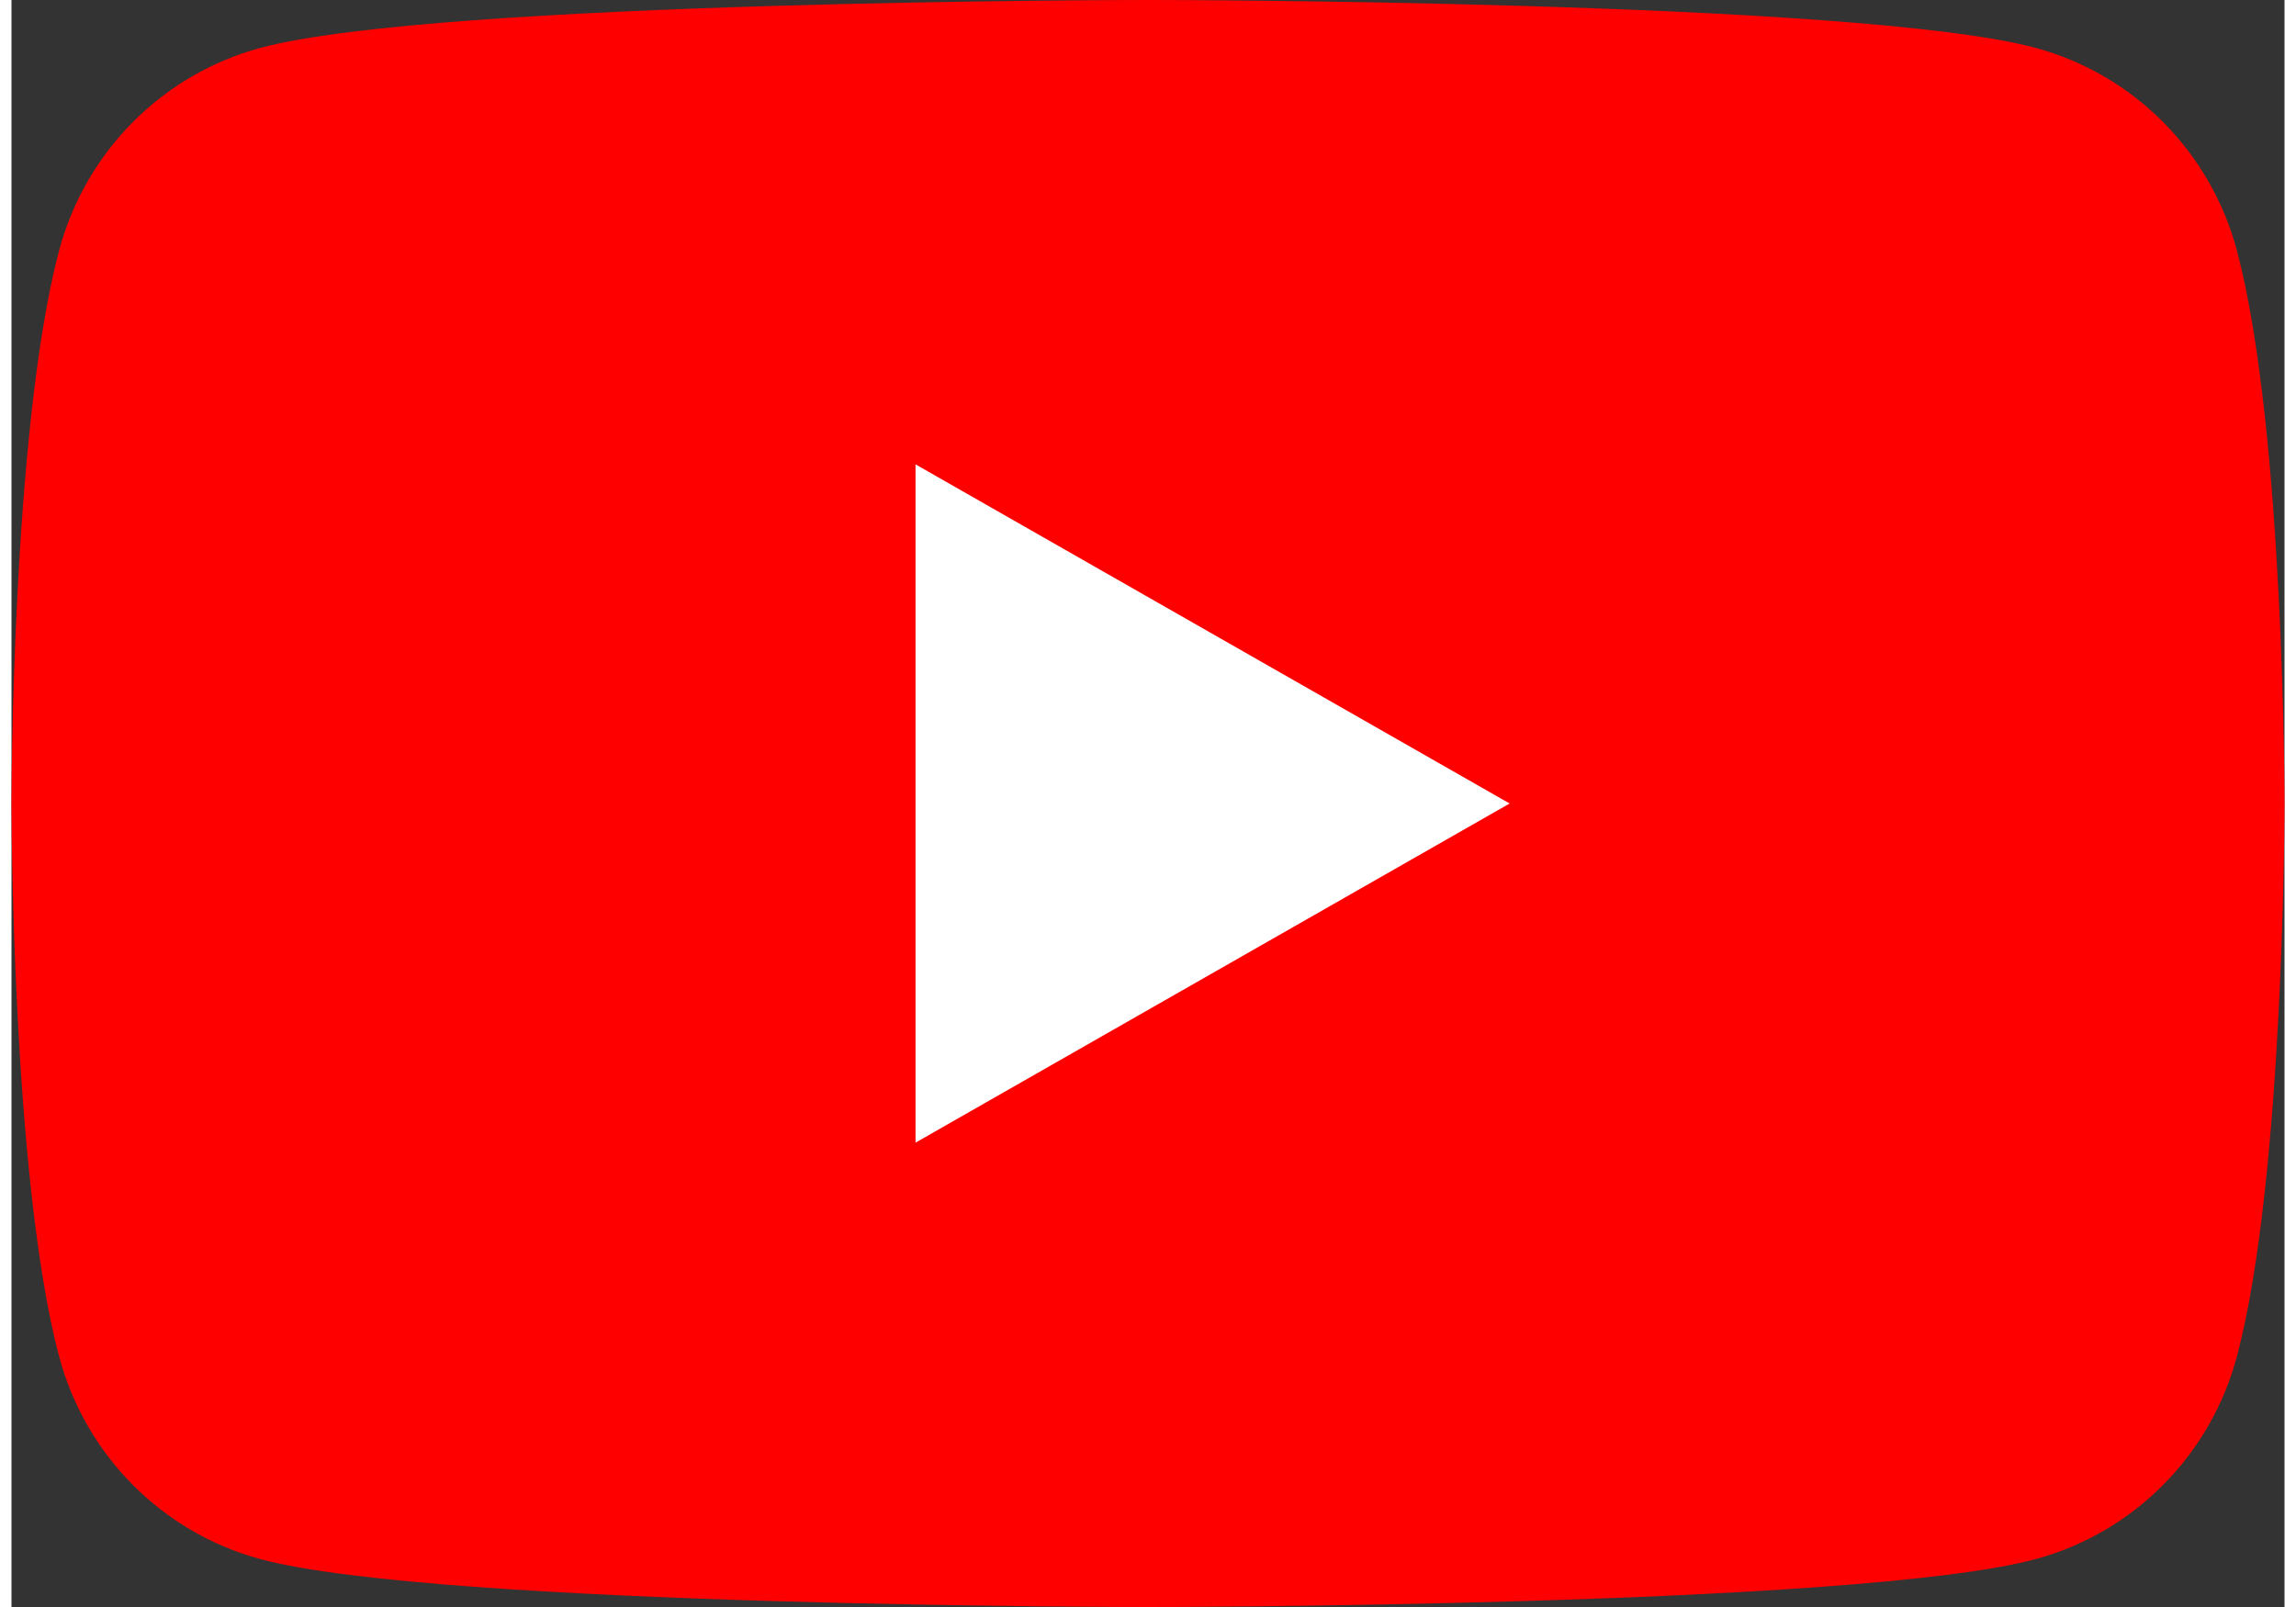 <?xml version="1.0" encoding="UTF-8"?>
<svg xmlns="http://www.w3.org/2000/svg" xmlns:xlink="http://www.w3.org/1999/xlink" width="100px" height="70px" viewBox="0 0 99 70" version="1.1">
<rect x="0" y="0" width="99" height="70" fill="#333333" stroke="none"/>
<g id="surface1">
<path style=" stroke:none;fill-rule:nonzero;fill:rgb(100%,0%,0%);fill-opacity:1;" d="M 96.93 10.93 C 95.789 6.629 92.457 3.258 88.176 2.09 C 80.438 0 49.5 0 49.5 0 C 49.5 0 18.562 0 10.824 2.09 C 6.543 3.258 3.211 6.629 2.07 10.93 C 0 18.73 0 35 0 35 C 0 35 0 51.27 2.07 59.07 C 3.211 63.371 6.543 66.742 10.824 67.91 C 18.562 70 49.5 70 49.5 70 C 49.5 70 80.438 70 88.176 67.91 C 92.457 66.742 95.789 63.371 96.93 59.07 C 99 51.27 99 35 99 35 C 99 35 99 18.73 96.93 10.93 Z M 96.93 10.93 "/>
<path style=" stroke:none;fill-rule:nonzero;fill:rgb(100%,100%,100%);fill-opacity:1;" d="M 39.375 49.773 L 65.25 35 L 39.375 20.227 Z M 39.375 49.773 "/>
</g>
</svg>
